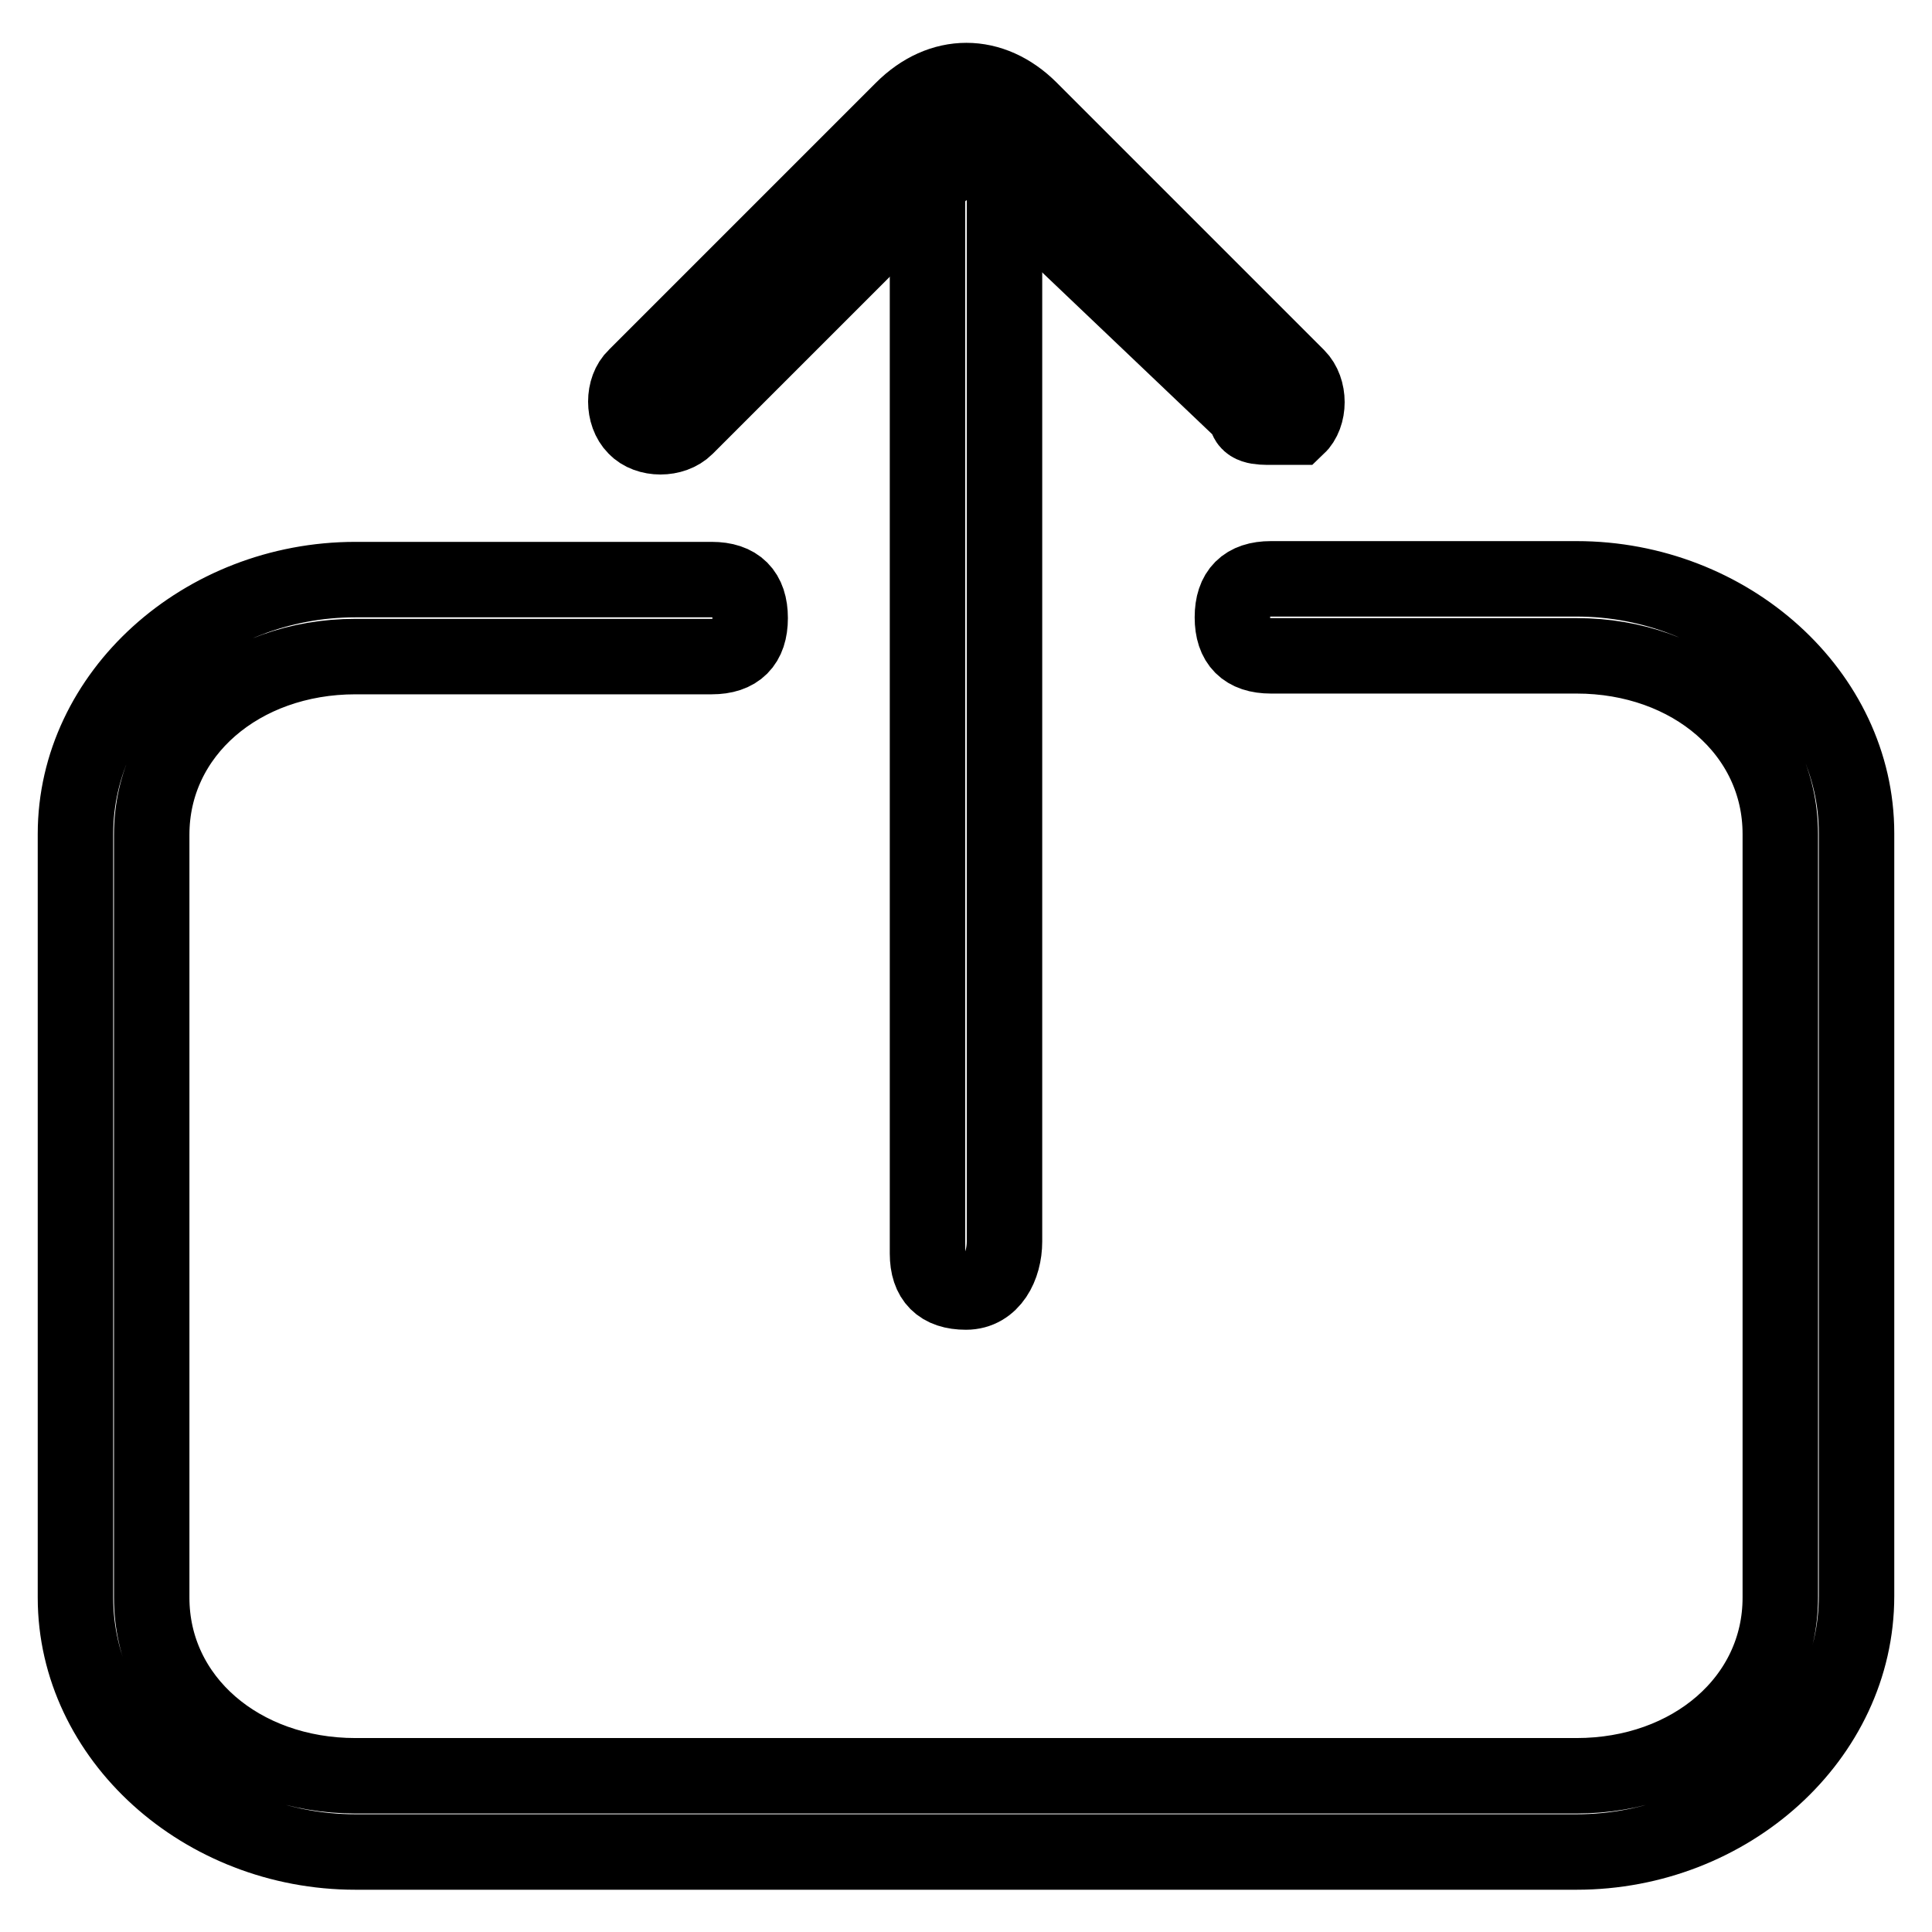 <?xml version="1.0" encoding="utf-8"?>
<!-- Svg Vector Icons : http://www.onlinewebfonts.com/icon -->
<!DOCTYPE svg PUBLIC "-//W3C//DTD SVG 1.1//EN" "http://www.w3.org/Graphics/SVG/1.1/DTD/svg11.dtd">
<svg version="1.1" xmlns="http://www.w3.org/2000/svg" xmlns:xlink="http://www.w3.org/1999/xlink" x="0px" y="0px" viewBox="0 0 256 256" enable-background="new 0 0 256 256" xml:space="preserve">
<g> <path stroke-width="10" fill-opacity="0" stroke="#000000"  d="M168.5,56.6c-1.7,0-3.4,0-3.4-1.7l-35.4-33.7h-3.4L90.9,56.6c-1.7,1.7-5.1,1.7-6.7,0 c-1.7-1.7-1.7-5.1,0-6.7l35.4-35.4c5.1-5.1,11.8-5.1,16.9,0l35.4,35.4c1.7,1.7,1.7,5.1,0,6.7H168.5L168.5,56.6z"/> <path stroke-width="10" fill-opacity="0" stroke="#000000"  d="M128,171.2c-3.4,0-5.1-1.7-5.1-5.1V17.8c0-3.4,1.7-5.1,5.1-5.1c3.4,0,5.1,1.7,5.1,5.1v146.7 C133.1,167.8,131.4,171.2,128,171.2L128,171.2z"/> <path stroke-width="10" fill-opacity="0" stroke="#000000"  d="M208.9,245.4H47.1c-20.2,0-37.1-15.2-37.1-33.7V110.5C10,92,26.9,76.8,47.1,76.8h47.2 c3.4,0,5.1,1.7,5.1,5.1c0,3.4-1.7,5.1-5.1,5.1H47.1c-15.2,0-27,10.1-27,23.6v101.1c0,13.5,11.8,23.6,27,23.6h161.8 c15.2,0,27-10.1,27-23.6V110.5c0-13.5-11.8-23.6-27-23.6h-40.5c-3.4,0-5.1-1.7-5.1-5.1c0-3.4,1.7-5.1,5.1-5.1h40.5 c20.2,0,37.1,15.2,37.1,33.7v101.1C246,230.2,229.1,245.4,208.9,245.4z"/></g>
</svg>